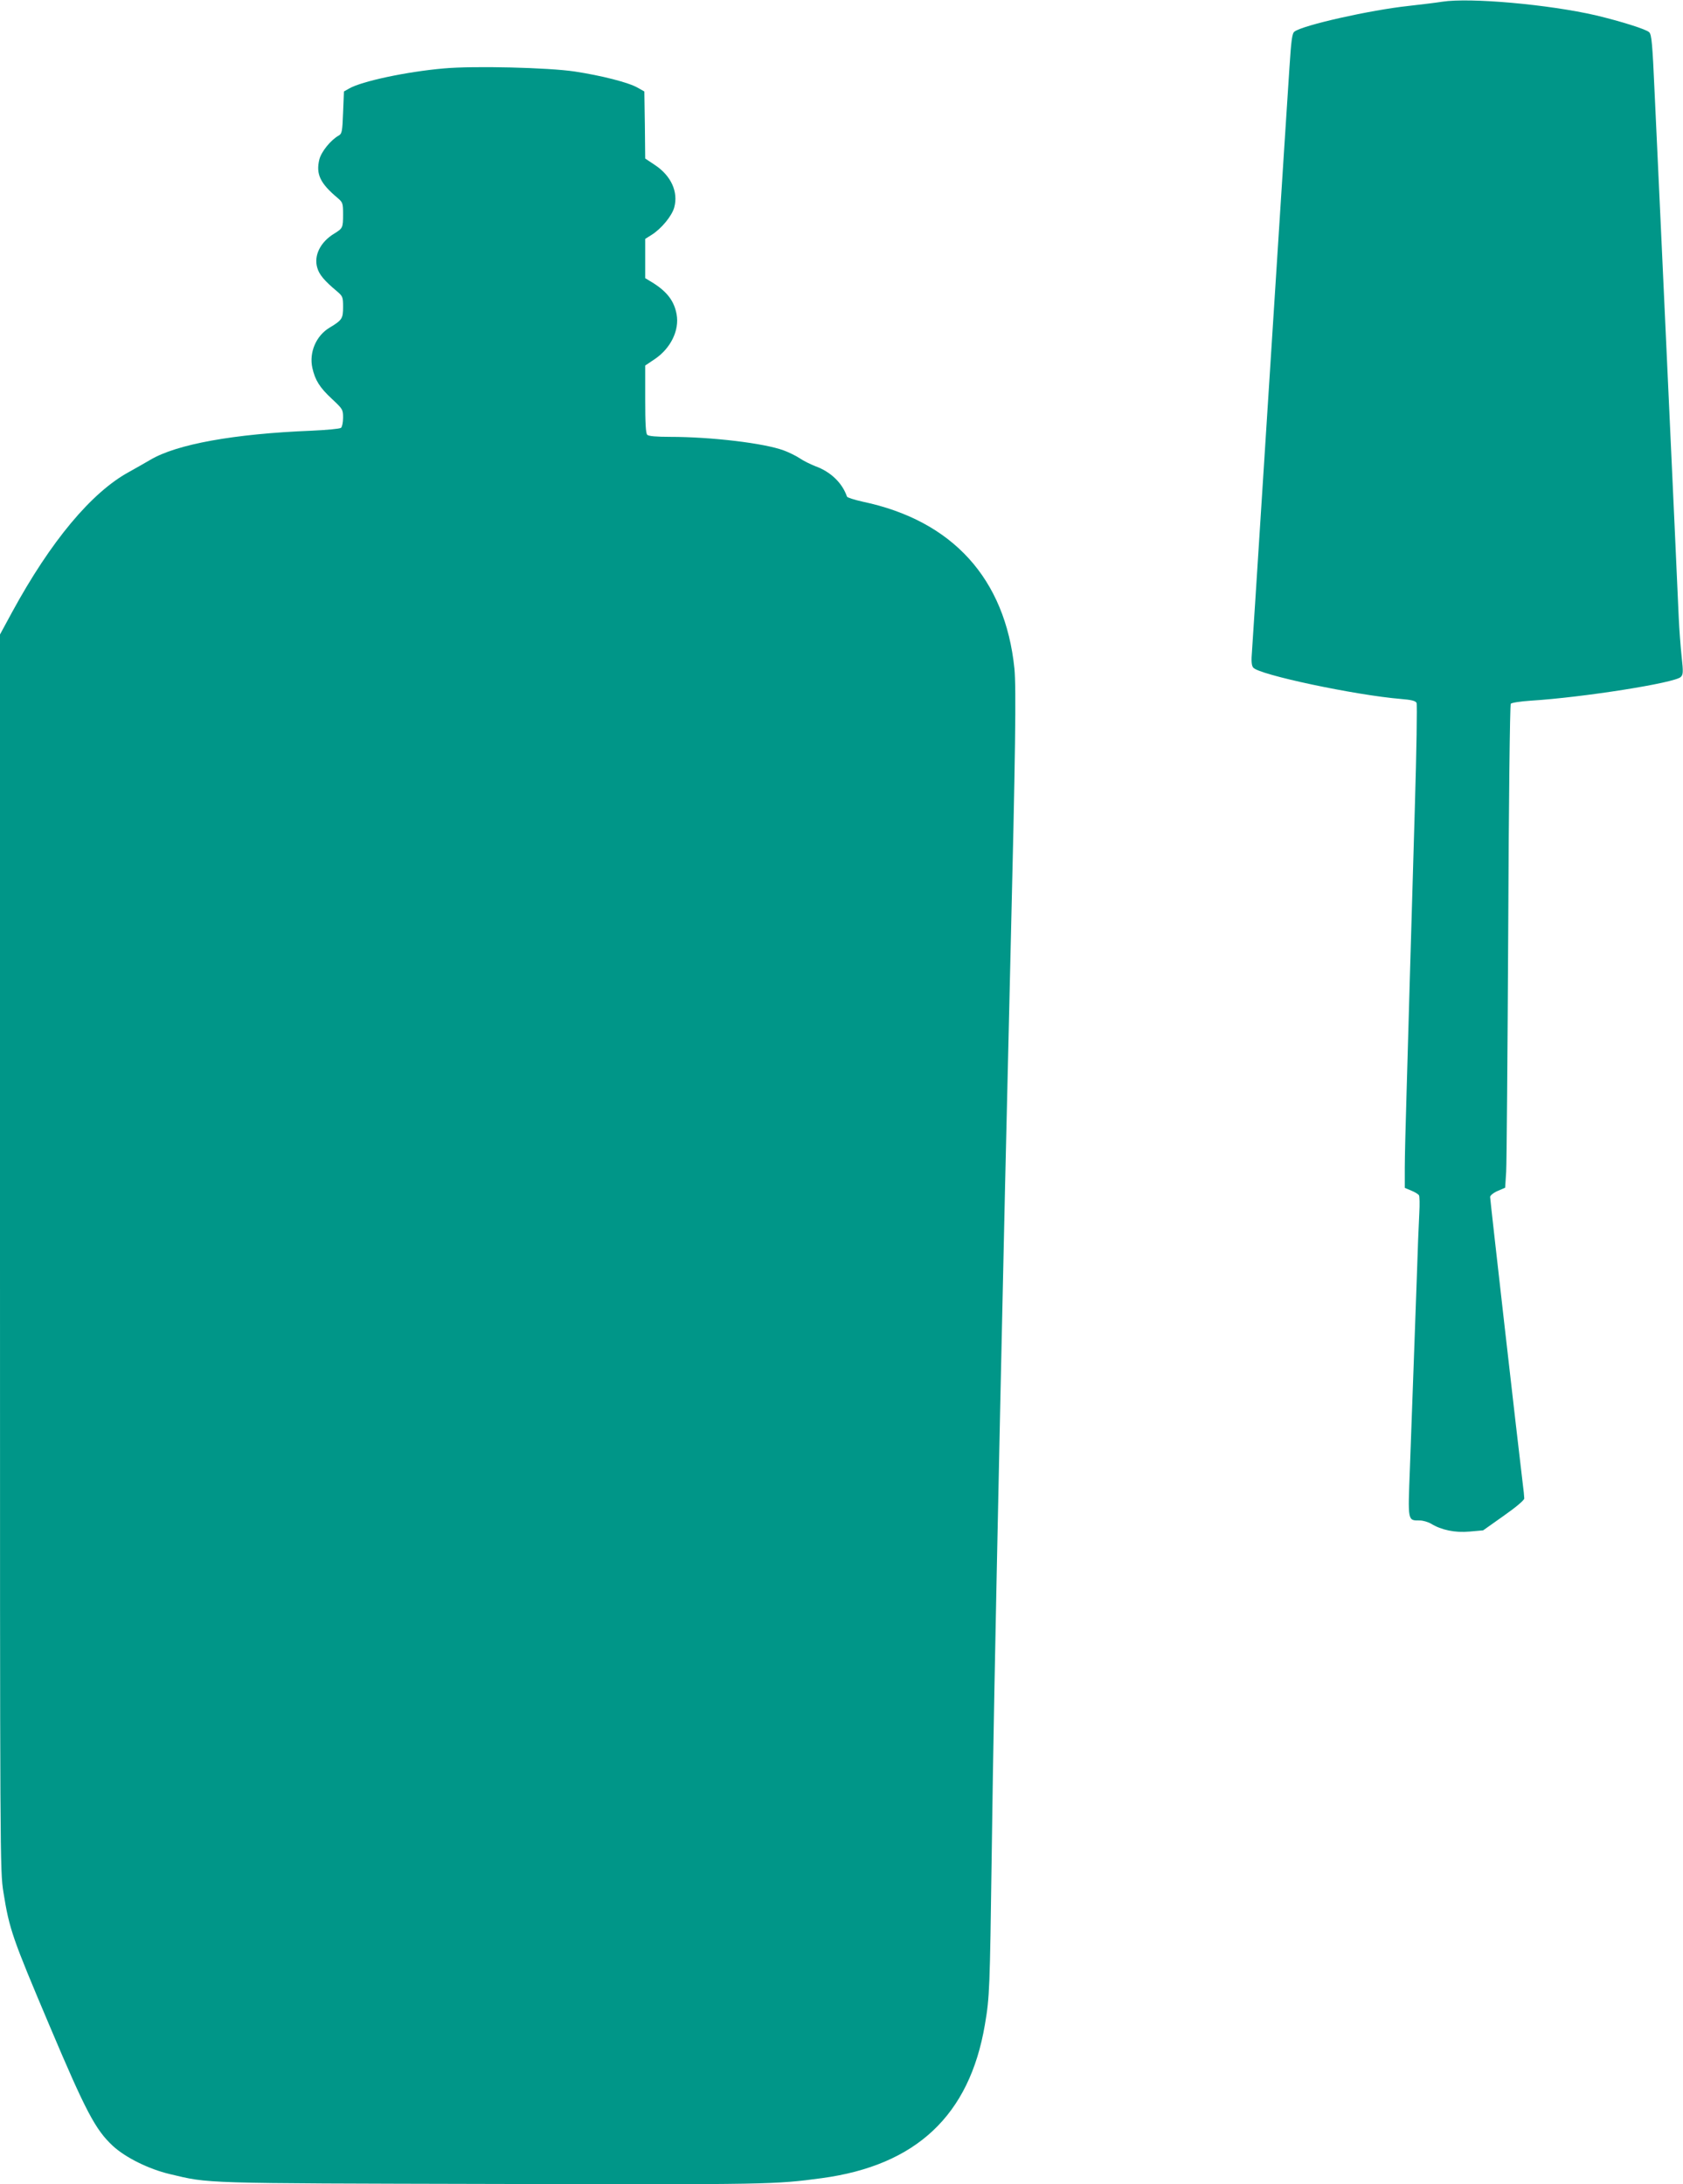 <?xml version="1.0" standalone="no"?>
<!DOCTYPE svg PUBLIC "-//W3C//DTD SVG 20010904//EN"
 "http://www.w3.org/TR/2001/REC-SVG-20010904/DTD/svg10.dtd">
<svg version="1.0" xmlns="http://www.w3.org/2000/svg"
 width="986pt" height="1280pt" viewBox="0 0 986 1280"
 preserveAspectRatio="xMidYMid meet">
<g transform="translate(0,1280) scale(0.1,-0.1)"
fill="#009688" stroke="none">
<path d="M8450 12790 c-30 -5 -120 -16 -200 -25 -222 -24 -615 -112 -666 -150
-14 -10 -19 -46 -30 -216 -28 -423 -116 -1813 -164 -2559 -27 -426 -52 -811
-55 -855 -5 -58 -3 -85 7 -97 32 -42 599 -162 866 -184 61 -5 85 -11 91 -23 4
-9 0 -284 -10 -611 -10 -327 -22 -773 -29 -990 -6 -217 -15 -532 -20 -700 -5
-168 -10 -358 -10 -423 l0 -118 38 -16 c20 -8 40 -20 45 -27 4 -6 5 -54 2
-106 -3 -52 -10 -228 -15 -390 -12 -325 -24 -678 -40 -1105 -12 -313 -14 -305
58 -305 19 0 49 -9 66 -19 60 -37 141 -54 226 -46 l79 7 120 85 c73 51 121 92
121 102 0 9 -4 52 -10 96 -24 196 -190 1653 -190 1671 0 8 19 24 44 35 l44 19
6 93 c3 50 8 686 12 1412 3 752 10 1325 15 1331 5 6 57 14 117 18 305 19 845
104 879 139 14 14 15 28 5 119 -6 57 -14 159 -17 228 -3 69 -14 319 -25 555
-11 237 -29 628 -40 870 -11 242 -29 634 -40 870 -11 237 -27 585 -36 775 -13
296 -18 347 -32 361 -18 18 -170 65 -312 99 -277 64 -737 105 -900 80z"/>
<path d="M2600 12399 c-217 -19 -481 -75 -555 -118 l-30 -17 -5 -123 c-4 -111
-7 -125 -25 -135 -47 -26 -102 -94 -114 -140 -21 -86 4 -140 108 -227 29 -25
31 -31 31 -95 0 -79 -2 -82 -52 -113 -81 -49 -121 -129 -99 -201 11 -39 42
-76 114 -136 35 -30 37 -34 37 -93 0 -68 -6 -77 -79 -121 -79 -47 -121 -145
-101 -236 16 -72 43 -115 114 -181 64 -60 66 -63 66 -111 0 -28 -6 -54 -12
-59 -7 -6 -85 -13 -173 -17 -453 -18 -791 -79 -945 -171 -30 -18 -86 -49 -123
-70 -221 -120 -460 -407 -686 -822 l-71 -131 0 -3621 c0 -3588 0 -3622 20
-3749 35 -219 52 -267 270 -782 213 -504 269 -610 371 -705 75 -69 211 -136
333 -165 235 -56 170 -54 1896 -58 1625 -4 1649 -3 1925 34 553 75 865 368
955 899 28 163 29 207 40 995 9 654 16 1028 50 2635 17 800 39 1768 60 2635
29 1186 34 1572 23 1683 -54 526 -362 866 -888 977 -49 11 -91 24 -93 30 -27
79 -94 145 -185 178 -30 12 -71 32 -91 46 -21 14 -63 35 -93 46 -114 43 -426
80 -667 80 -81 0 -126 4 -134 12 -9 9 -12 69 -12 209 l0 197 58 39 c92 63 143
168 126 261 -14 78 -56 133 -141 186 l-43 26 0 115 0 115 38 24 c57 36 118
110 132 160 25 91 -18 186 -113 249 l-57 38 -2 197 -3 196 -39 22 c-54 31
-212 71 -369 95 -153 23 -591 34 -767 18z"/>
</g>
</svg>
